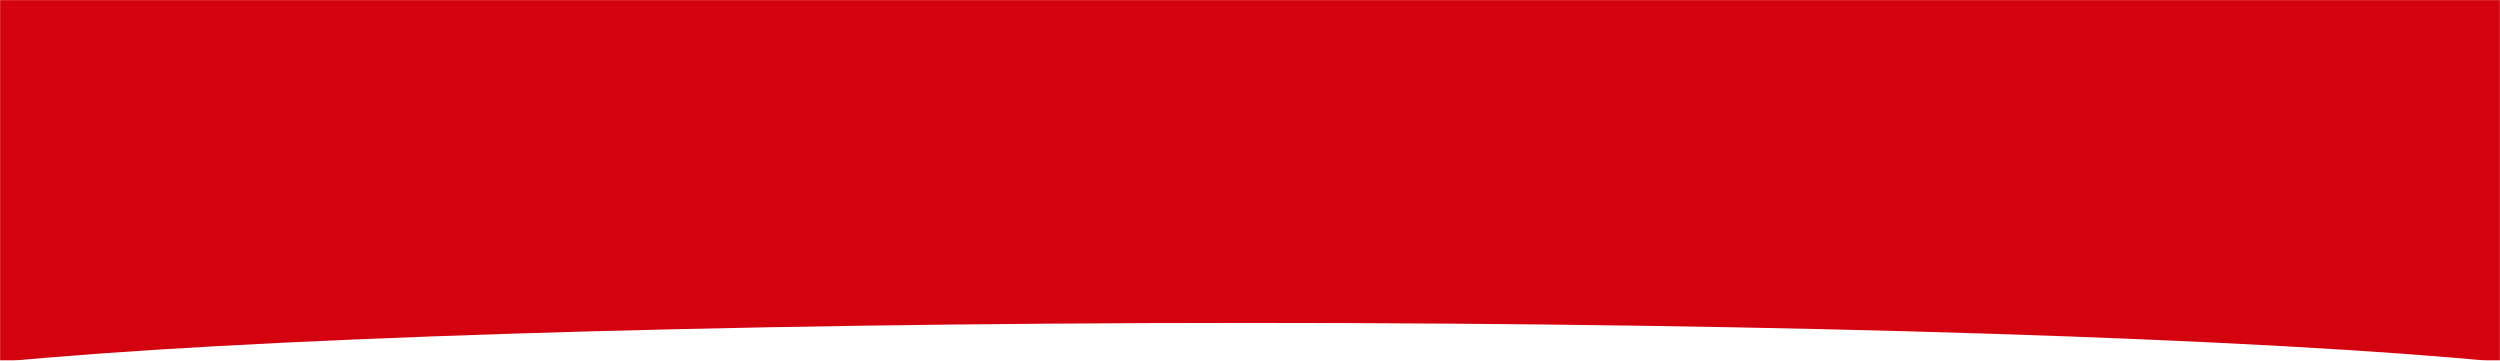 <svg width="1920" height="277" viewBox="0 0 1920 277" fill="none" xmlns="http://www.w3.org/2000/svg">
<mask id="mask0_1280_6264" style="mask-type:alpha" maskUnits="userSpaceOnUse" x="0" y="0" width="1920" height="277">
<rect width="1920" height="277" fill="#C4C4C4"/>
</mask>
<g mask="url(#mask0_1280_6264)">
<path fill-rule="evenodd" clip-rule="evenodd" d="M1920 -567H0V277.967C181.413 260.15 543.241 248 960 248C1376.76 248 1738.59 260.15 1920 277.967V-567Z" fill="#D3020E"/>
</g>
</svg>